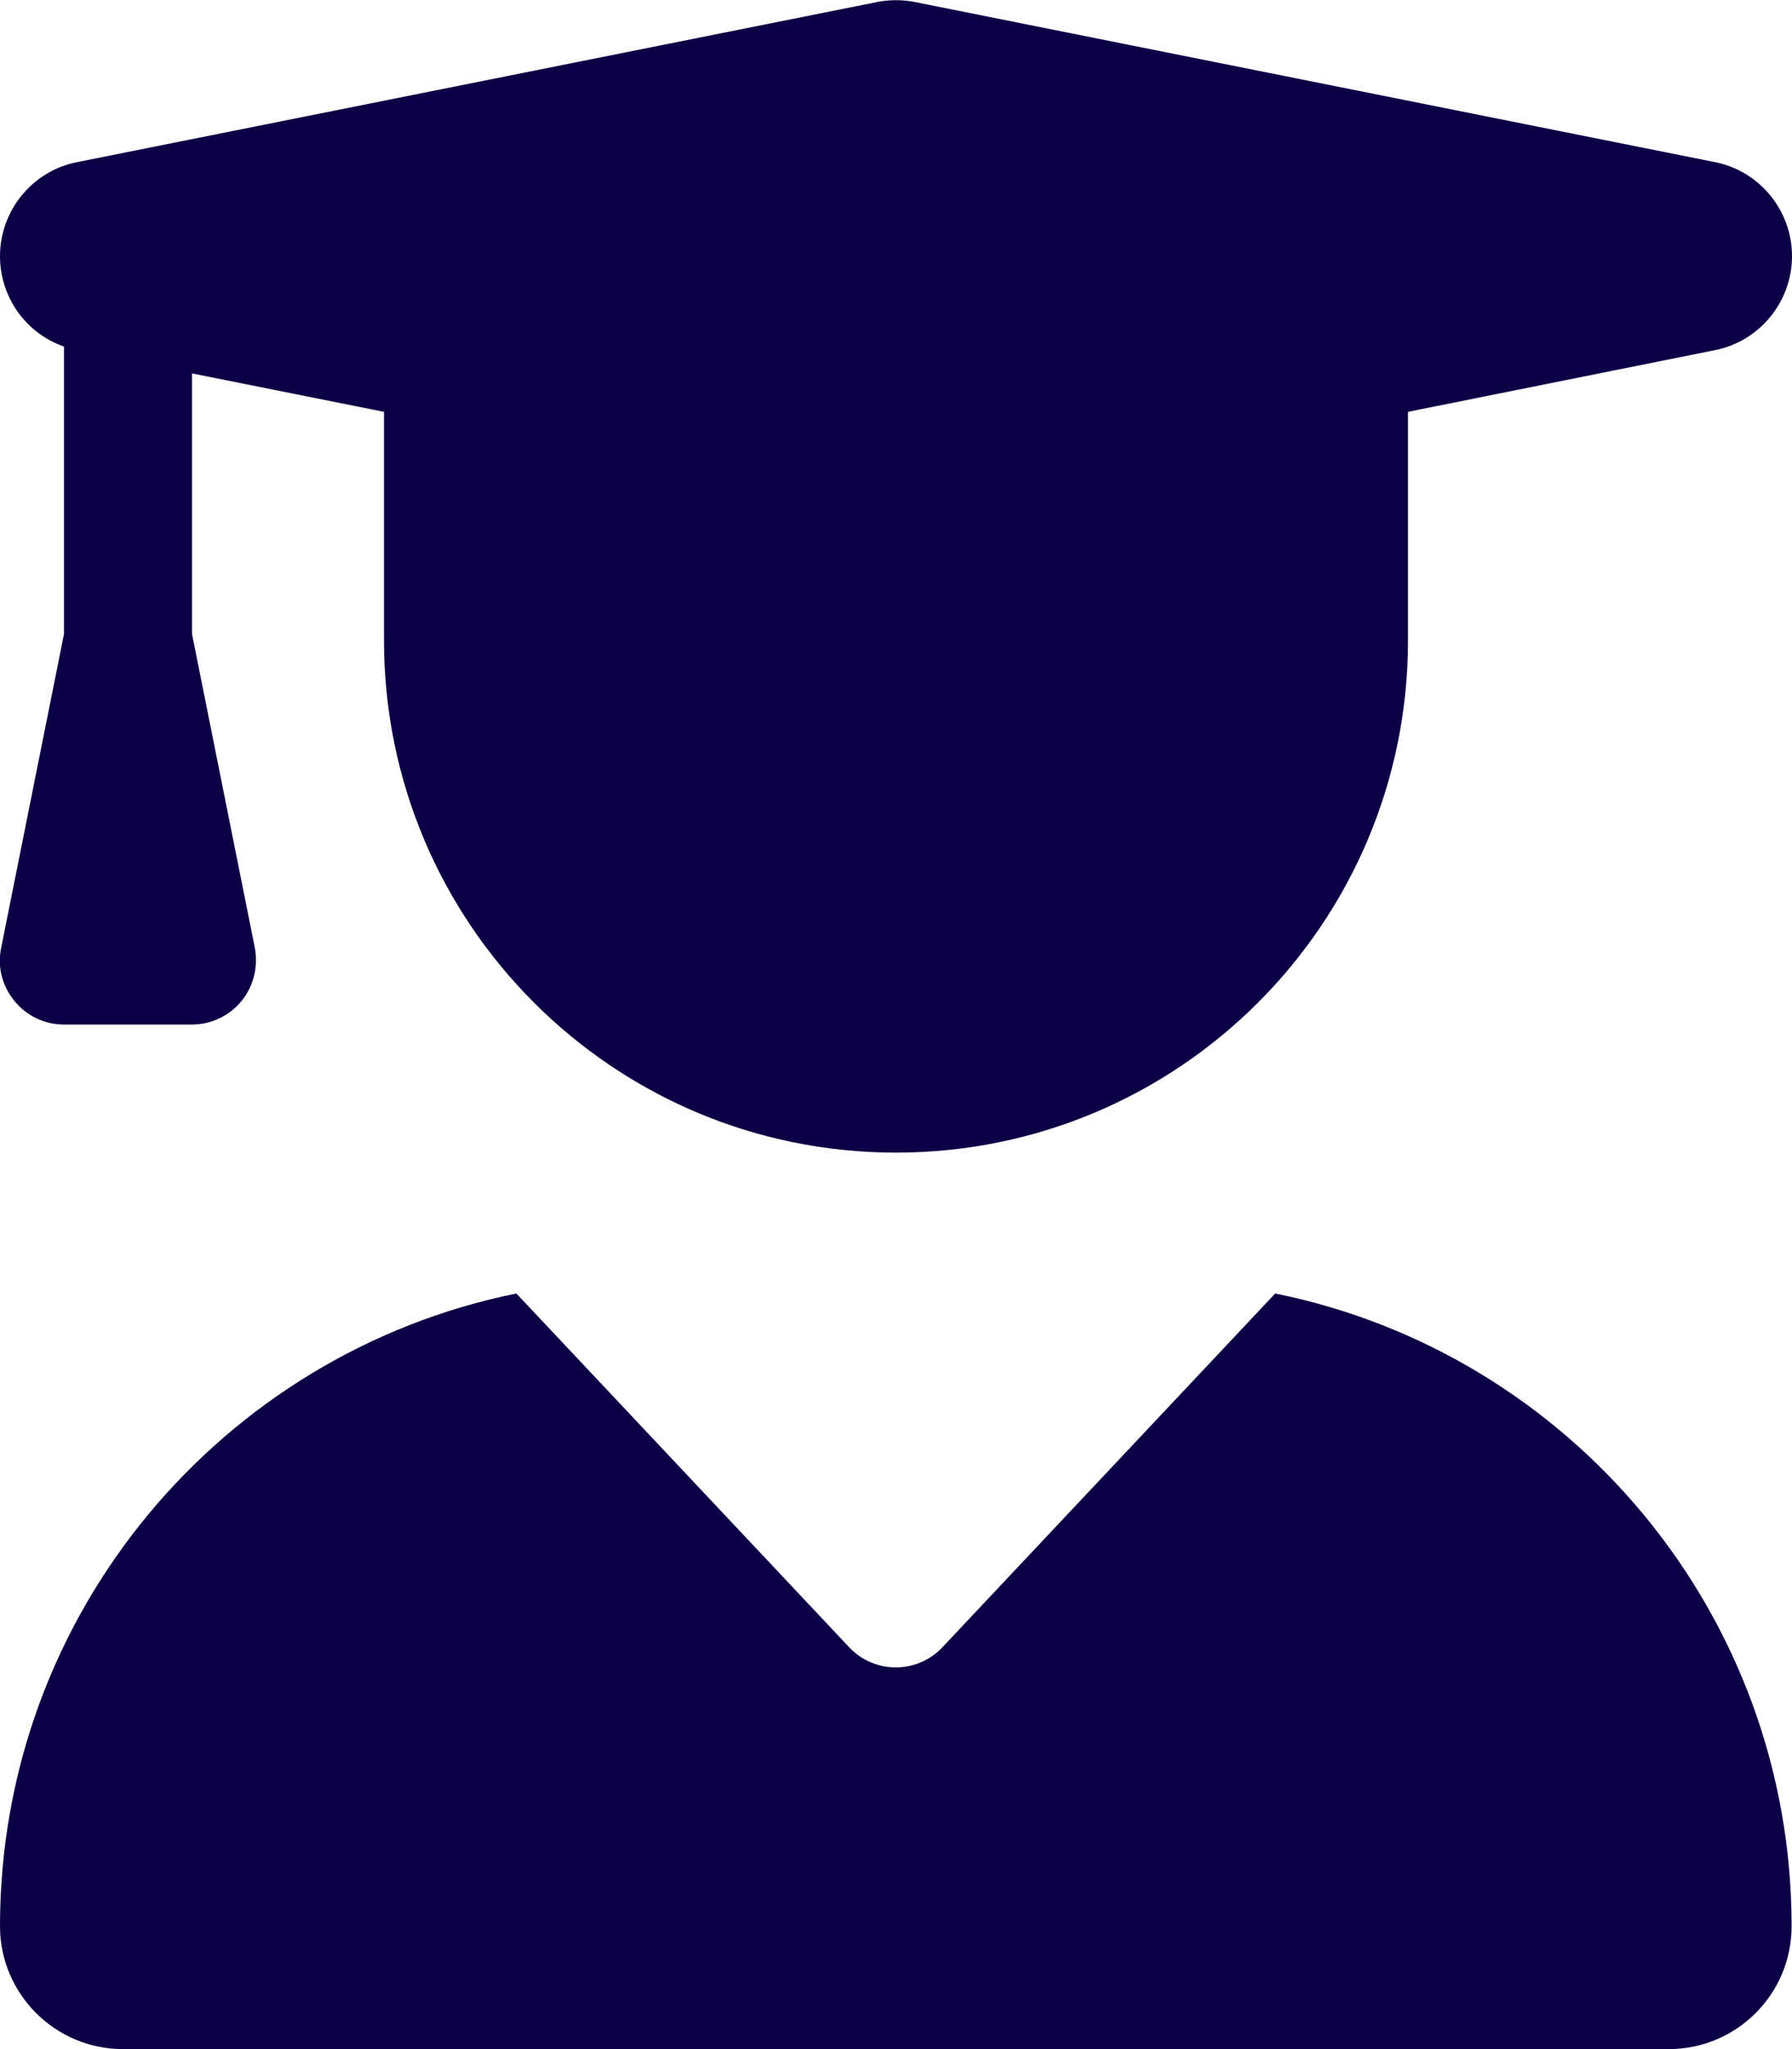 <?xml version="1.0" encoding="utf-8"?>
<!-- Generator: Adobe Illustrator 25.1.0, SVG Export Plug-In . SVG Version: 6.00 Build 0)  -->
<svg version="1.1" id="Capa_1" xmlns="http://www.w3.org/2000/svg" xmlns:xlink="http://www.w3.org/1999/xlink" x="0px" y="0px"
	 viewBox="0 0 448 512" style="enable-background:new 0 0 448 512;" xml:space="preserve">
<style type="text/css">
	.st0{fill:#0B0045;}
</style>
<path class="st0" d="M219.3,0.5c3.1-0.6,6.3-0.6,9.4,0l200,40C439.9,42.7,448,52.6,448,64s-8.1,21.3-19.3,23.5L352,102.9V160
	c0,70.7-57.3,128-128,128S96,230.7,96,160v-57.1l-48-9.6v65.1l15.7,78.4c0.9,4.7-0.3,9.6-3.3,13.3S52.8,256,48,256H16
	c-4.8,0-9.3-2.1-12.4-5.9s-4.3-8.6-3.3-13.3L16,158.4V86.6C6.5,83.3,0,74.3,0,64c0-11.4,8.1-21.3,19.3-23.5L219.3,0.5z M129.1,323.2
	l83.2,88.4c6.3,6.7,17,6.7,23.3,0l83.2-88.4c73.7,14.9,129.1,80,129.1,158.1c0,17-13.8,30.7-30.7,30.7H30.7
	C13.8,512,0,498.2,0,481.3C0,403.2,55.5,338.1,129.1,323.2L129.1,323.2z"/>
</svg>
